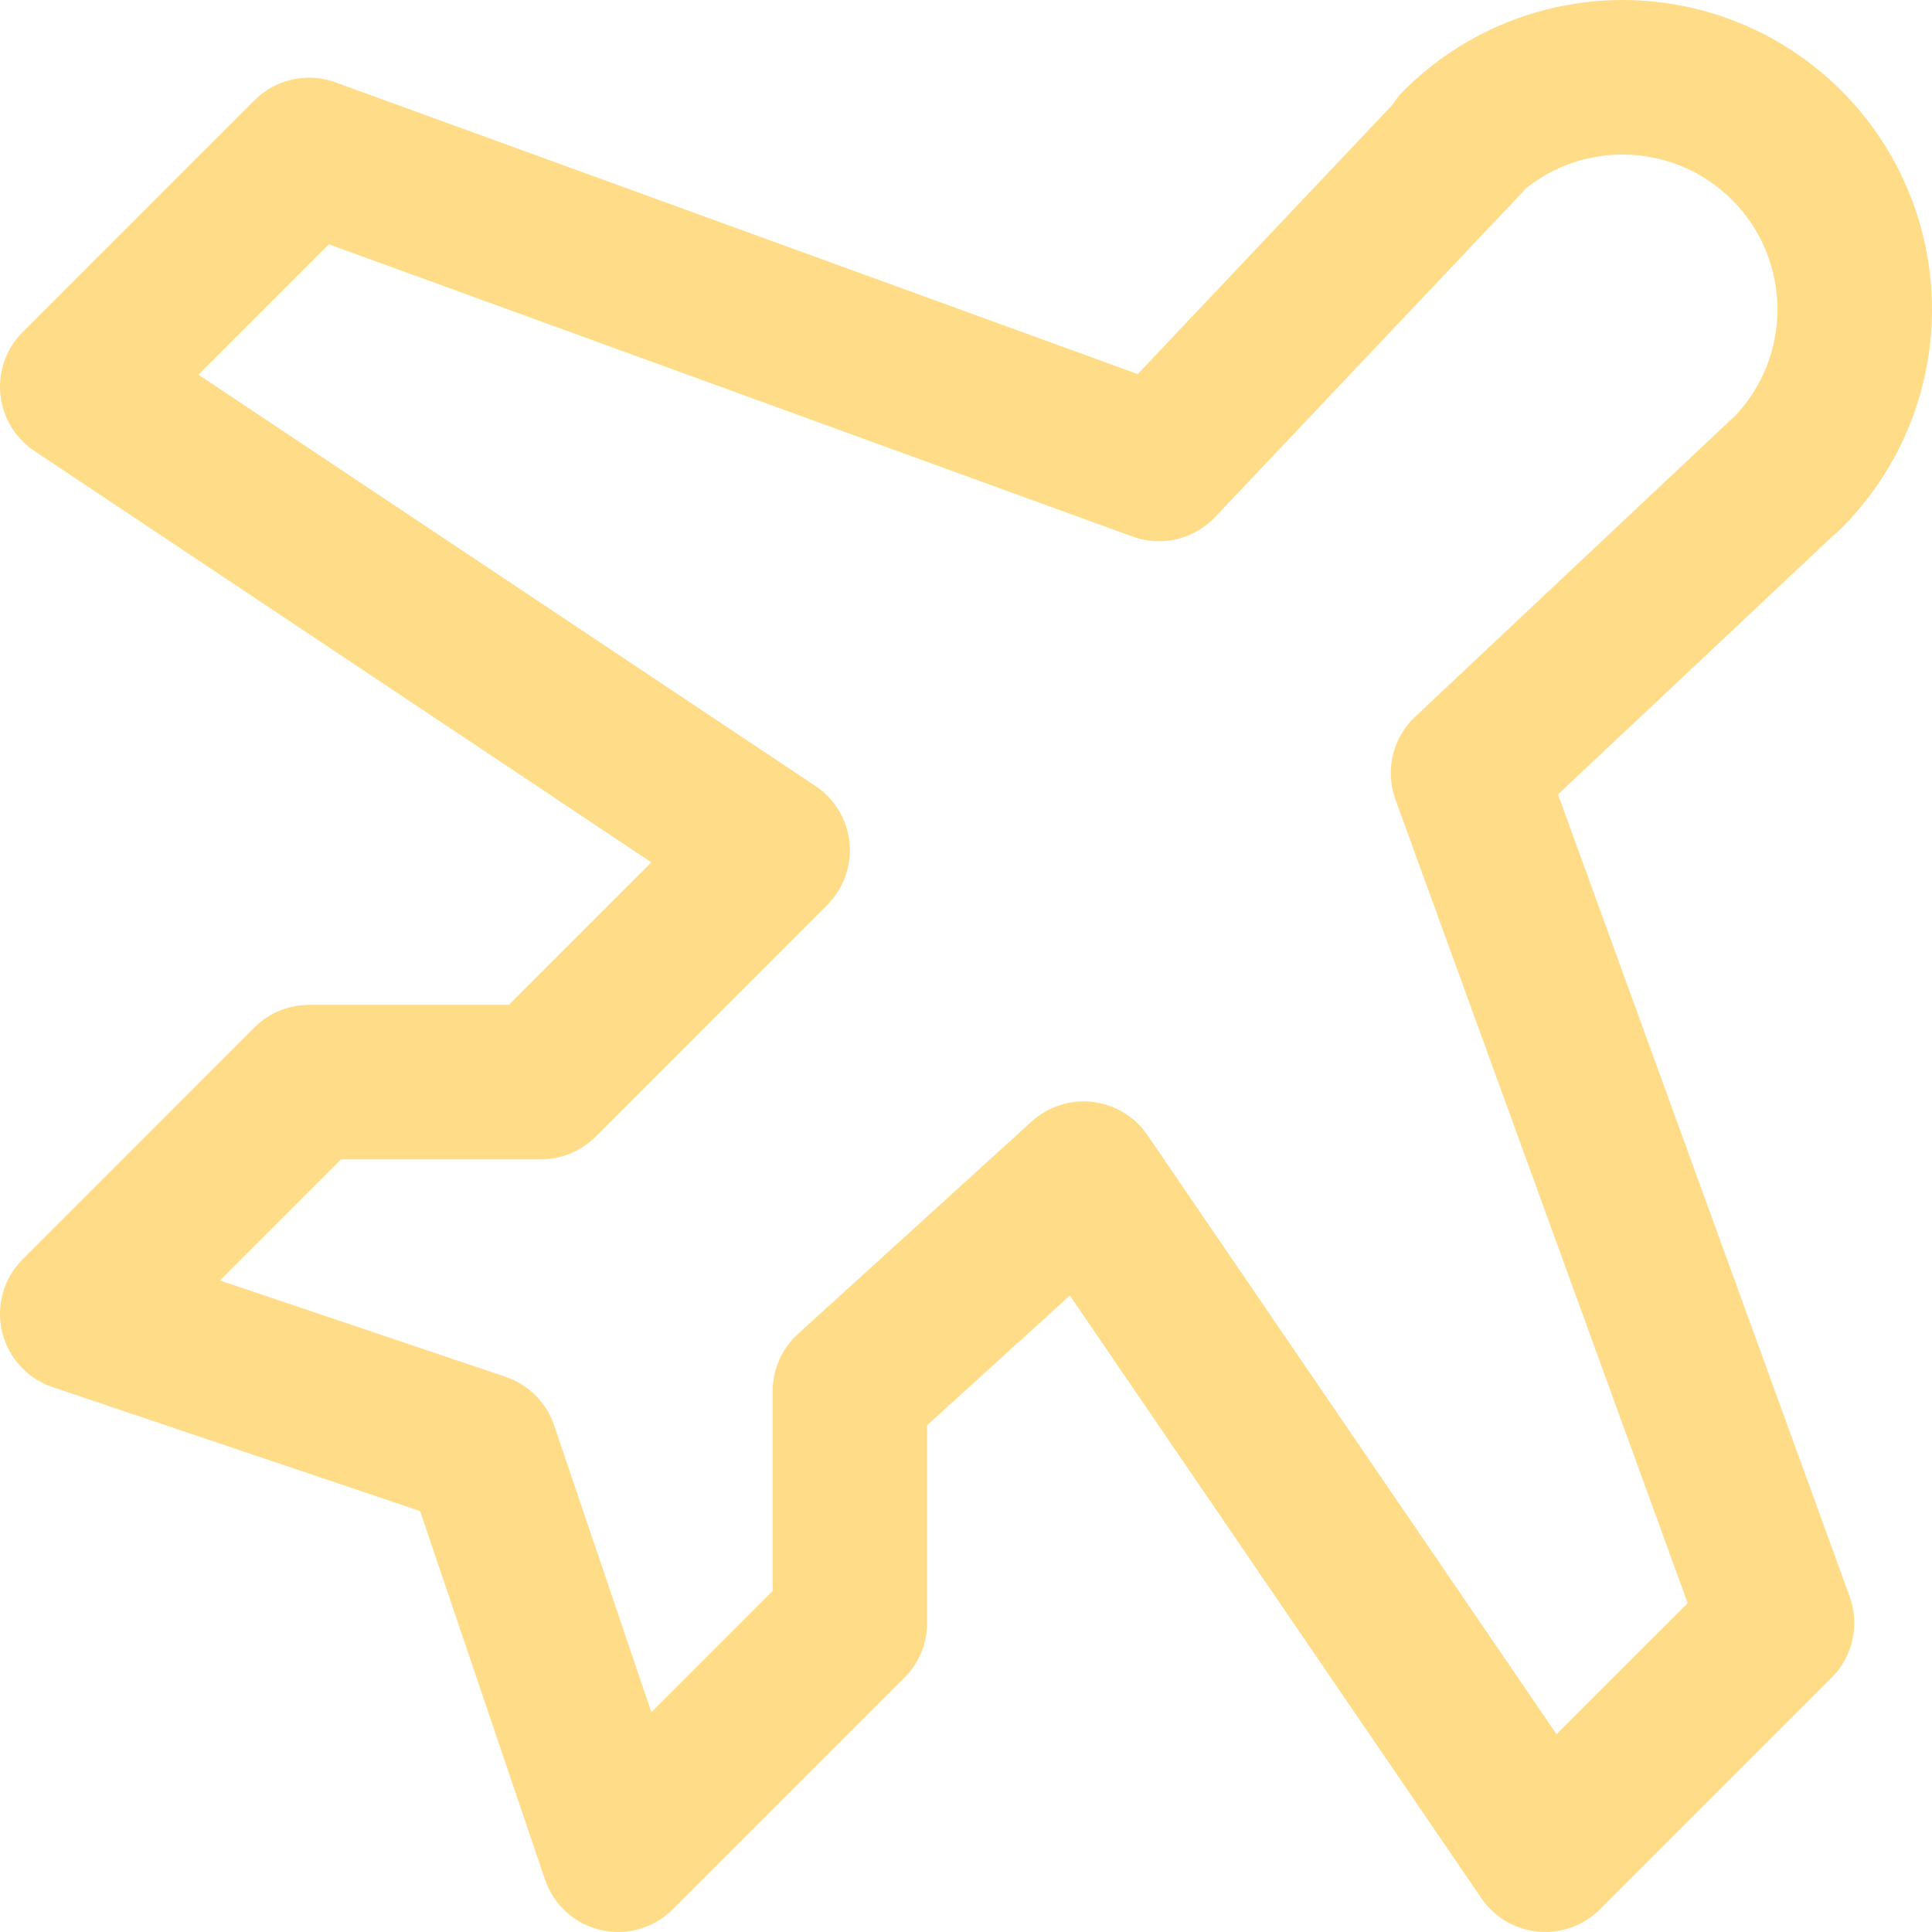 <svg width="26" height="26" viewBox="0 0 26 26" fill="none" xmlns="http://www.w3.org/2000/svg">
<path id="Vector (Stroke)" fill-rule="evenodd" clip-rule="evenodd" d="M20.529 2.54C20.511 2.562 20.492 2.584 20.472 2.605L16.352 6.959C16.067 7.26 15.631 7.363 15.241 7.221L4.426 3.288L2.672 5.043L10.975 10.578C11.234 10.751 11.402 11.031 11.433 11.341C11.463 11.651 11.353 11.958 11.133 12.178L8.014 15.298C7.819 15.493 7.554 15.602 7.279 15.602H4.59L2.96 17.232L6.805 18.529C7.112 18.633 7.353 18.874 7.457 19.181L8.766 23.042L10.398 21.41V18.721C10.398 18.428 10.521 18.149 10.738 17.952L13.883 15.093C14.106 14.89 14.405 14.794 14.704 14.829C15.003 14.864 15.272 15.027 15.442 15.276L20.947 23.338L22.712 21.574L18.779 10.759C18.637 10.368 18.741 9.93 19.044 9.646L23.364 5.582C23.721 5.198 23.92 4.691 23.92 4.165C23.92 3.612 23.701 3.081 23.31 2.69C22.919 2.299 22.388 2.08 21.835 2.08C21.358 2.08 20.897 2.243 20.529 2.54ZM24.933 6.948C25.618 6.186 26 5.195 26 4.165C26 3.06 25.561 2.001 24.78 1.22C23.999 0.439 22.94 0 21.835 0C20.731 0 19.672 0.439 18.891 1.22C18.833 1.278 18.783 1.341 18.741 1.408L15.311 5.034L4.514 1.108C4.135 0.97 3.71 1.064 3.424 1.35L0.305 4.469C0.084 4.689 -0.026 4.997 0.005 5.307C0.036 5.617 0.204 5.897 0.463 6.069L8.766 11.605L6.848 13.523H4.159C3.883 13.523 3.619 13.632 3.424 13.827L0.305 16.947C0.05 17.201 -0.055 17.569 0.027 17.919C0.109 18.269 0.367 18.552 0.707 18.667L5.653 20.335L7.334 25.294C7.449 25.634 7.732 25.891 8.082 25.973C8.432 26.055 8.799 25.95 9.054 25.695L12.173 22.576C12.368 22.381 12.477 22.117 12.477 21.841V19.181L14.398 17.435L19.937 25.547C20.111 25.802 20.391 25.967 20.699 25.995C21.007 26.024 21.312 25.914 21.531 25.695L24.65 22.576C24.936 22.29 25.03 21.865 24.892 21.485L20.967 10.691L24.693 7.187C24.723 7.163 24.752 7.137 24.78 7.109C24.781 7.109 24.781 7.108 24.782 7.108L24.858 7.031C24.885 7.005 24.91 6.977 24.933 6.948Z" fill="#FFDD88"/>
</svg>
